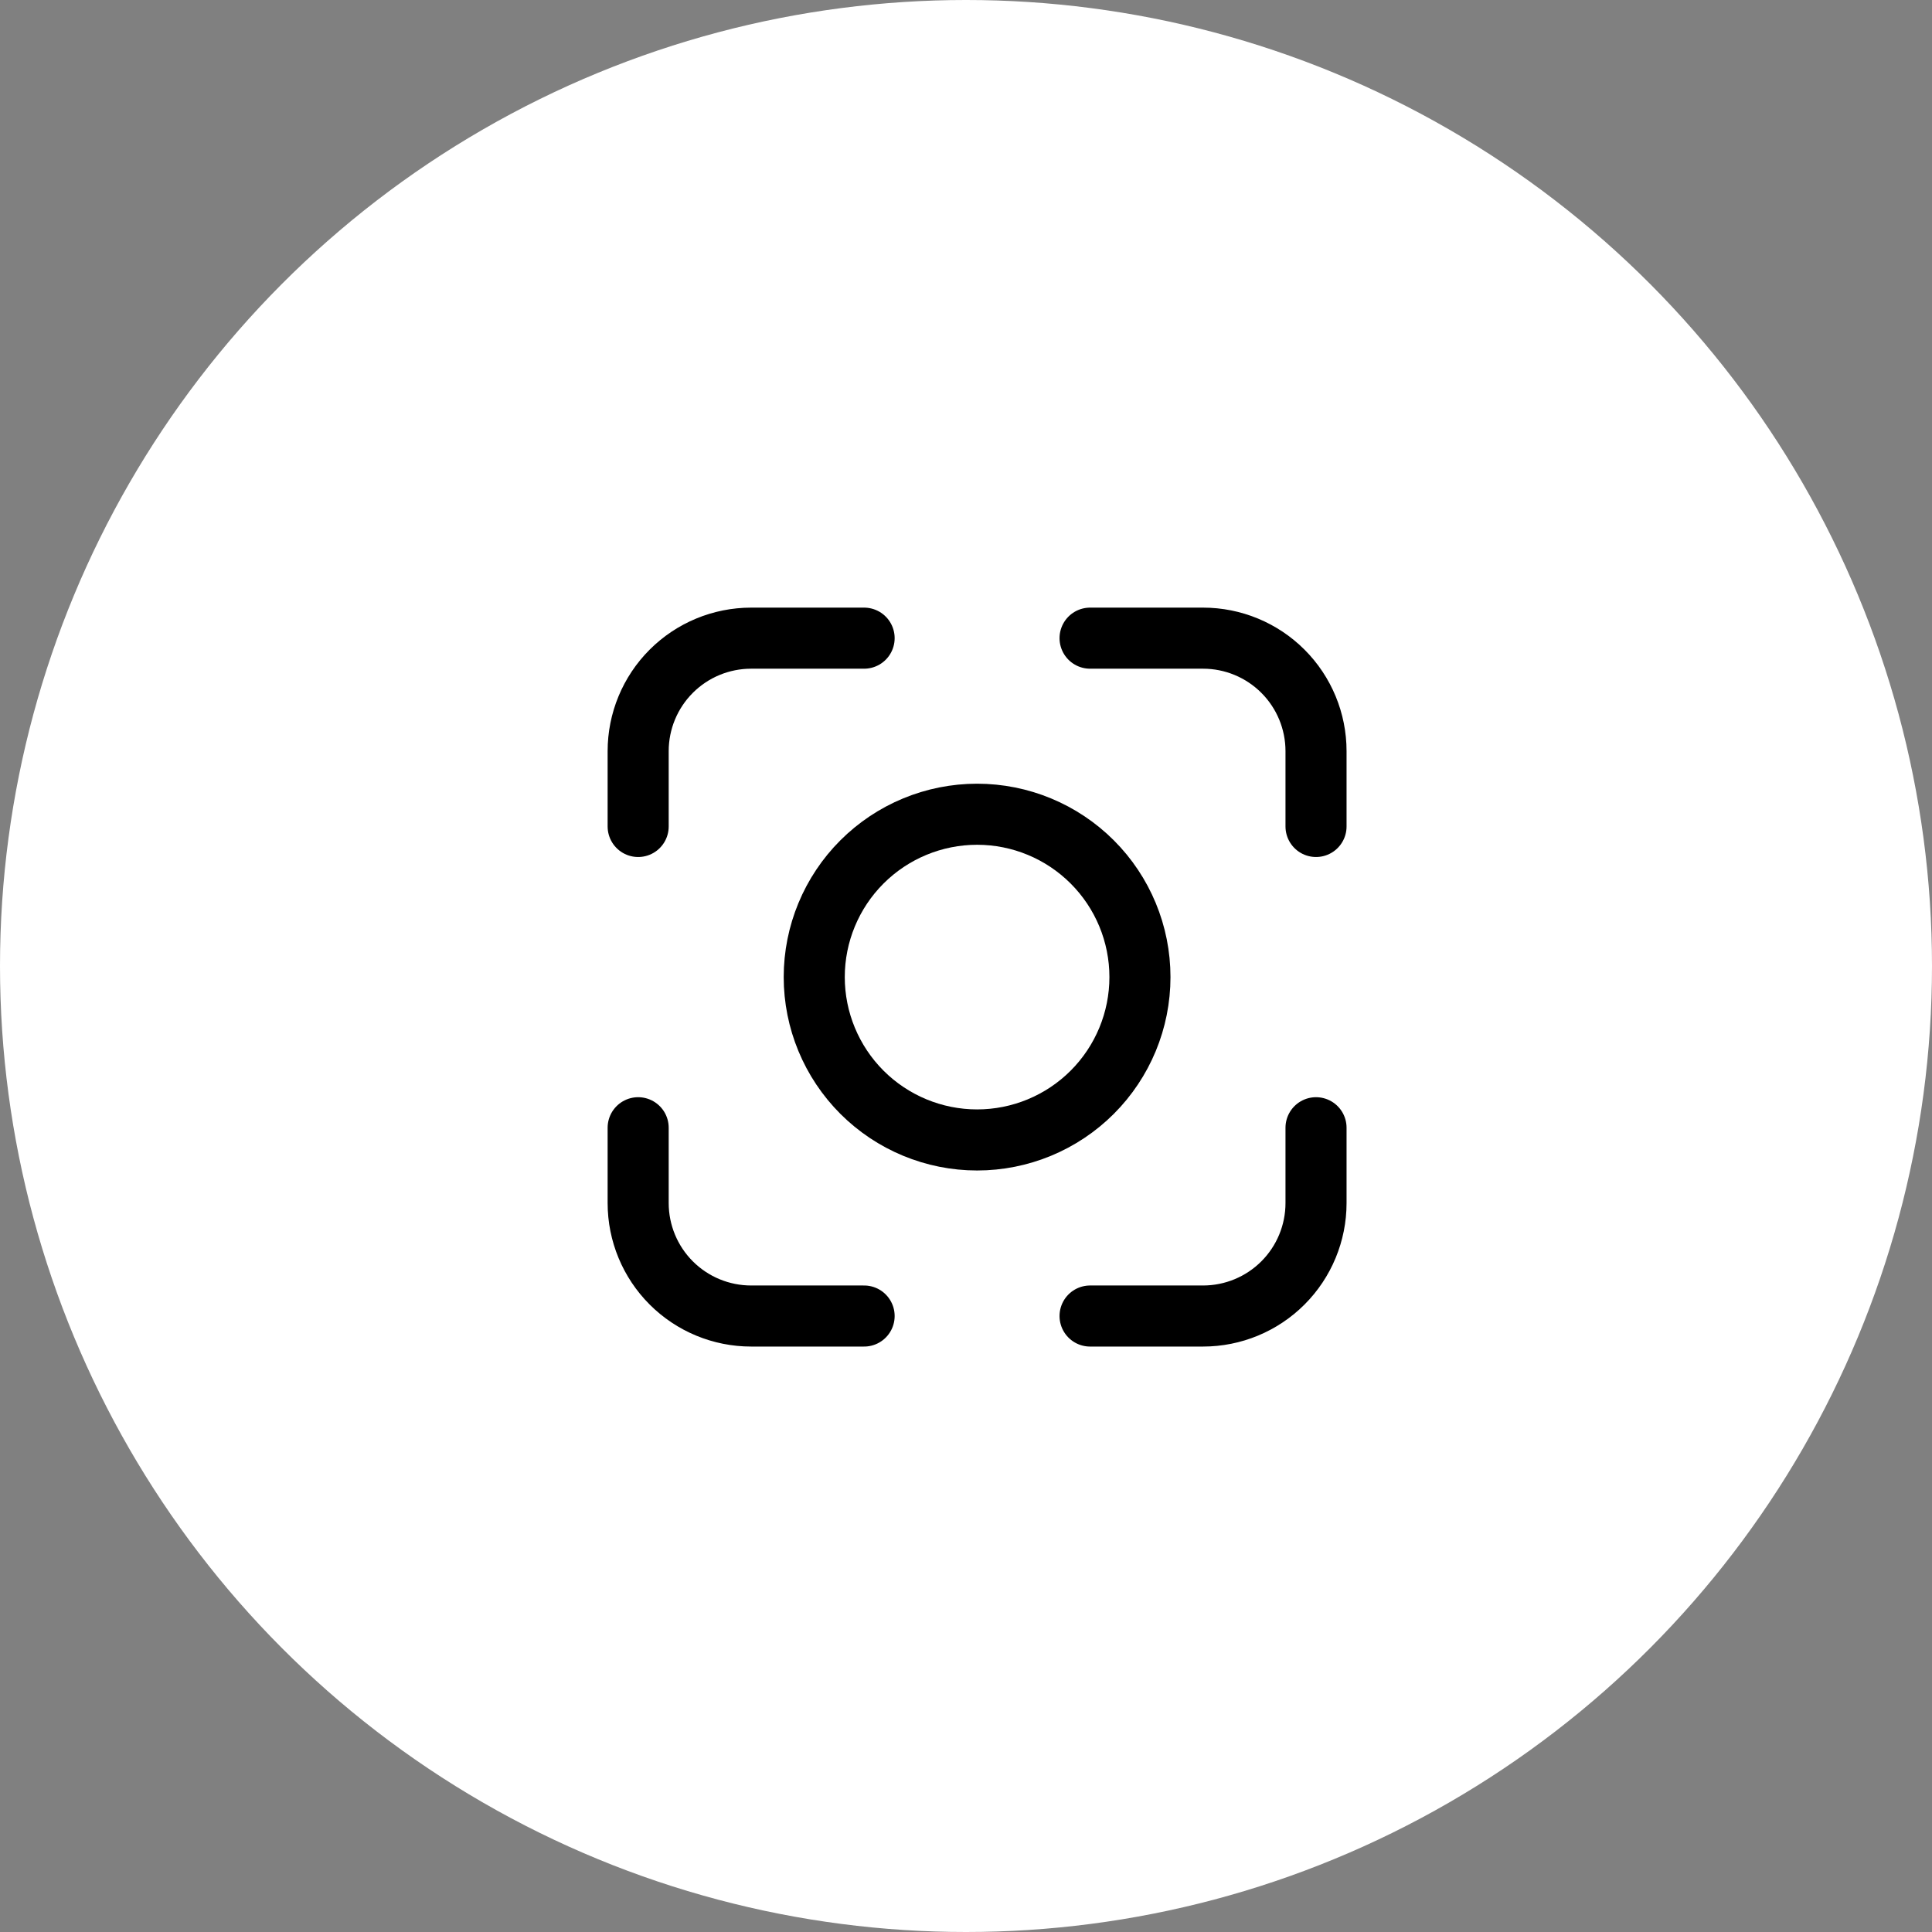 <?xml version="1.0" encoding="UTF-8"?>
<svg xmlns="http://www.w3.org/2000/svg" width="87" height="87" viewBox="0 0 87 87" fill="none">
  <rect x="0" y="0" width="87" height="87" fill="#808080" stroke="none"/>
  <circle cx="43.5" cy="43.5" r="43.5" fill="white"></circle>
  <path d="M59.262 37.217V33.825C59.262 32.475 58.726 31.181 57.772 30.227C56.818 29.273 55.524 28.737 54.175 28.737H49.087M49.087 59.262H54.175C55.524 59.262 56.818 58.726 57.772 57.772C58.726 56.818 59.262 55.524 59.262 54.175V50.783M28.737 50.783V54.175C28.737 55.524 29.273 56.818 30.227 57.772C31.181 58.726 32.475 59.262 33.825 59.262H38.912M38.912 28.737H33.825C32.475 28.737 31.181 29.273 30.227 30.227C29.273 31.181 28.737 32.475 28.737 33.825V37.217" stroke="black" stroke-width="2.75" stroke-linecap="round" stroke-linejoin="round"></path>
  <path d="M44 36.666C45.945 36.666 47.81 37.439 49.185 38.814C50.561 40.189 51.333 42.054 51.333 43.999C51.333 45.944 50.561 47.809 49.185 49.185C47.81 50.56 45.945 51.333 44 51.333C42.055 51.333 40.19 50.56 38.814 49.185C37.439 47.809 36.666 45.944 36.666 43.999C36.666 42.054 37.439 40.189 38.814 38.814C40.19 37.439 42.055 36.666 44 36.666Z" stroke="black" stroke-width="2.75"></path>
</svg>
